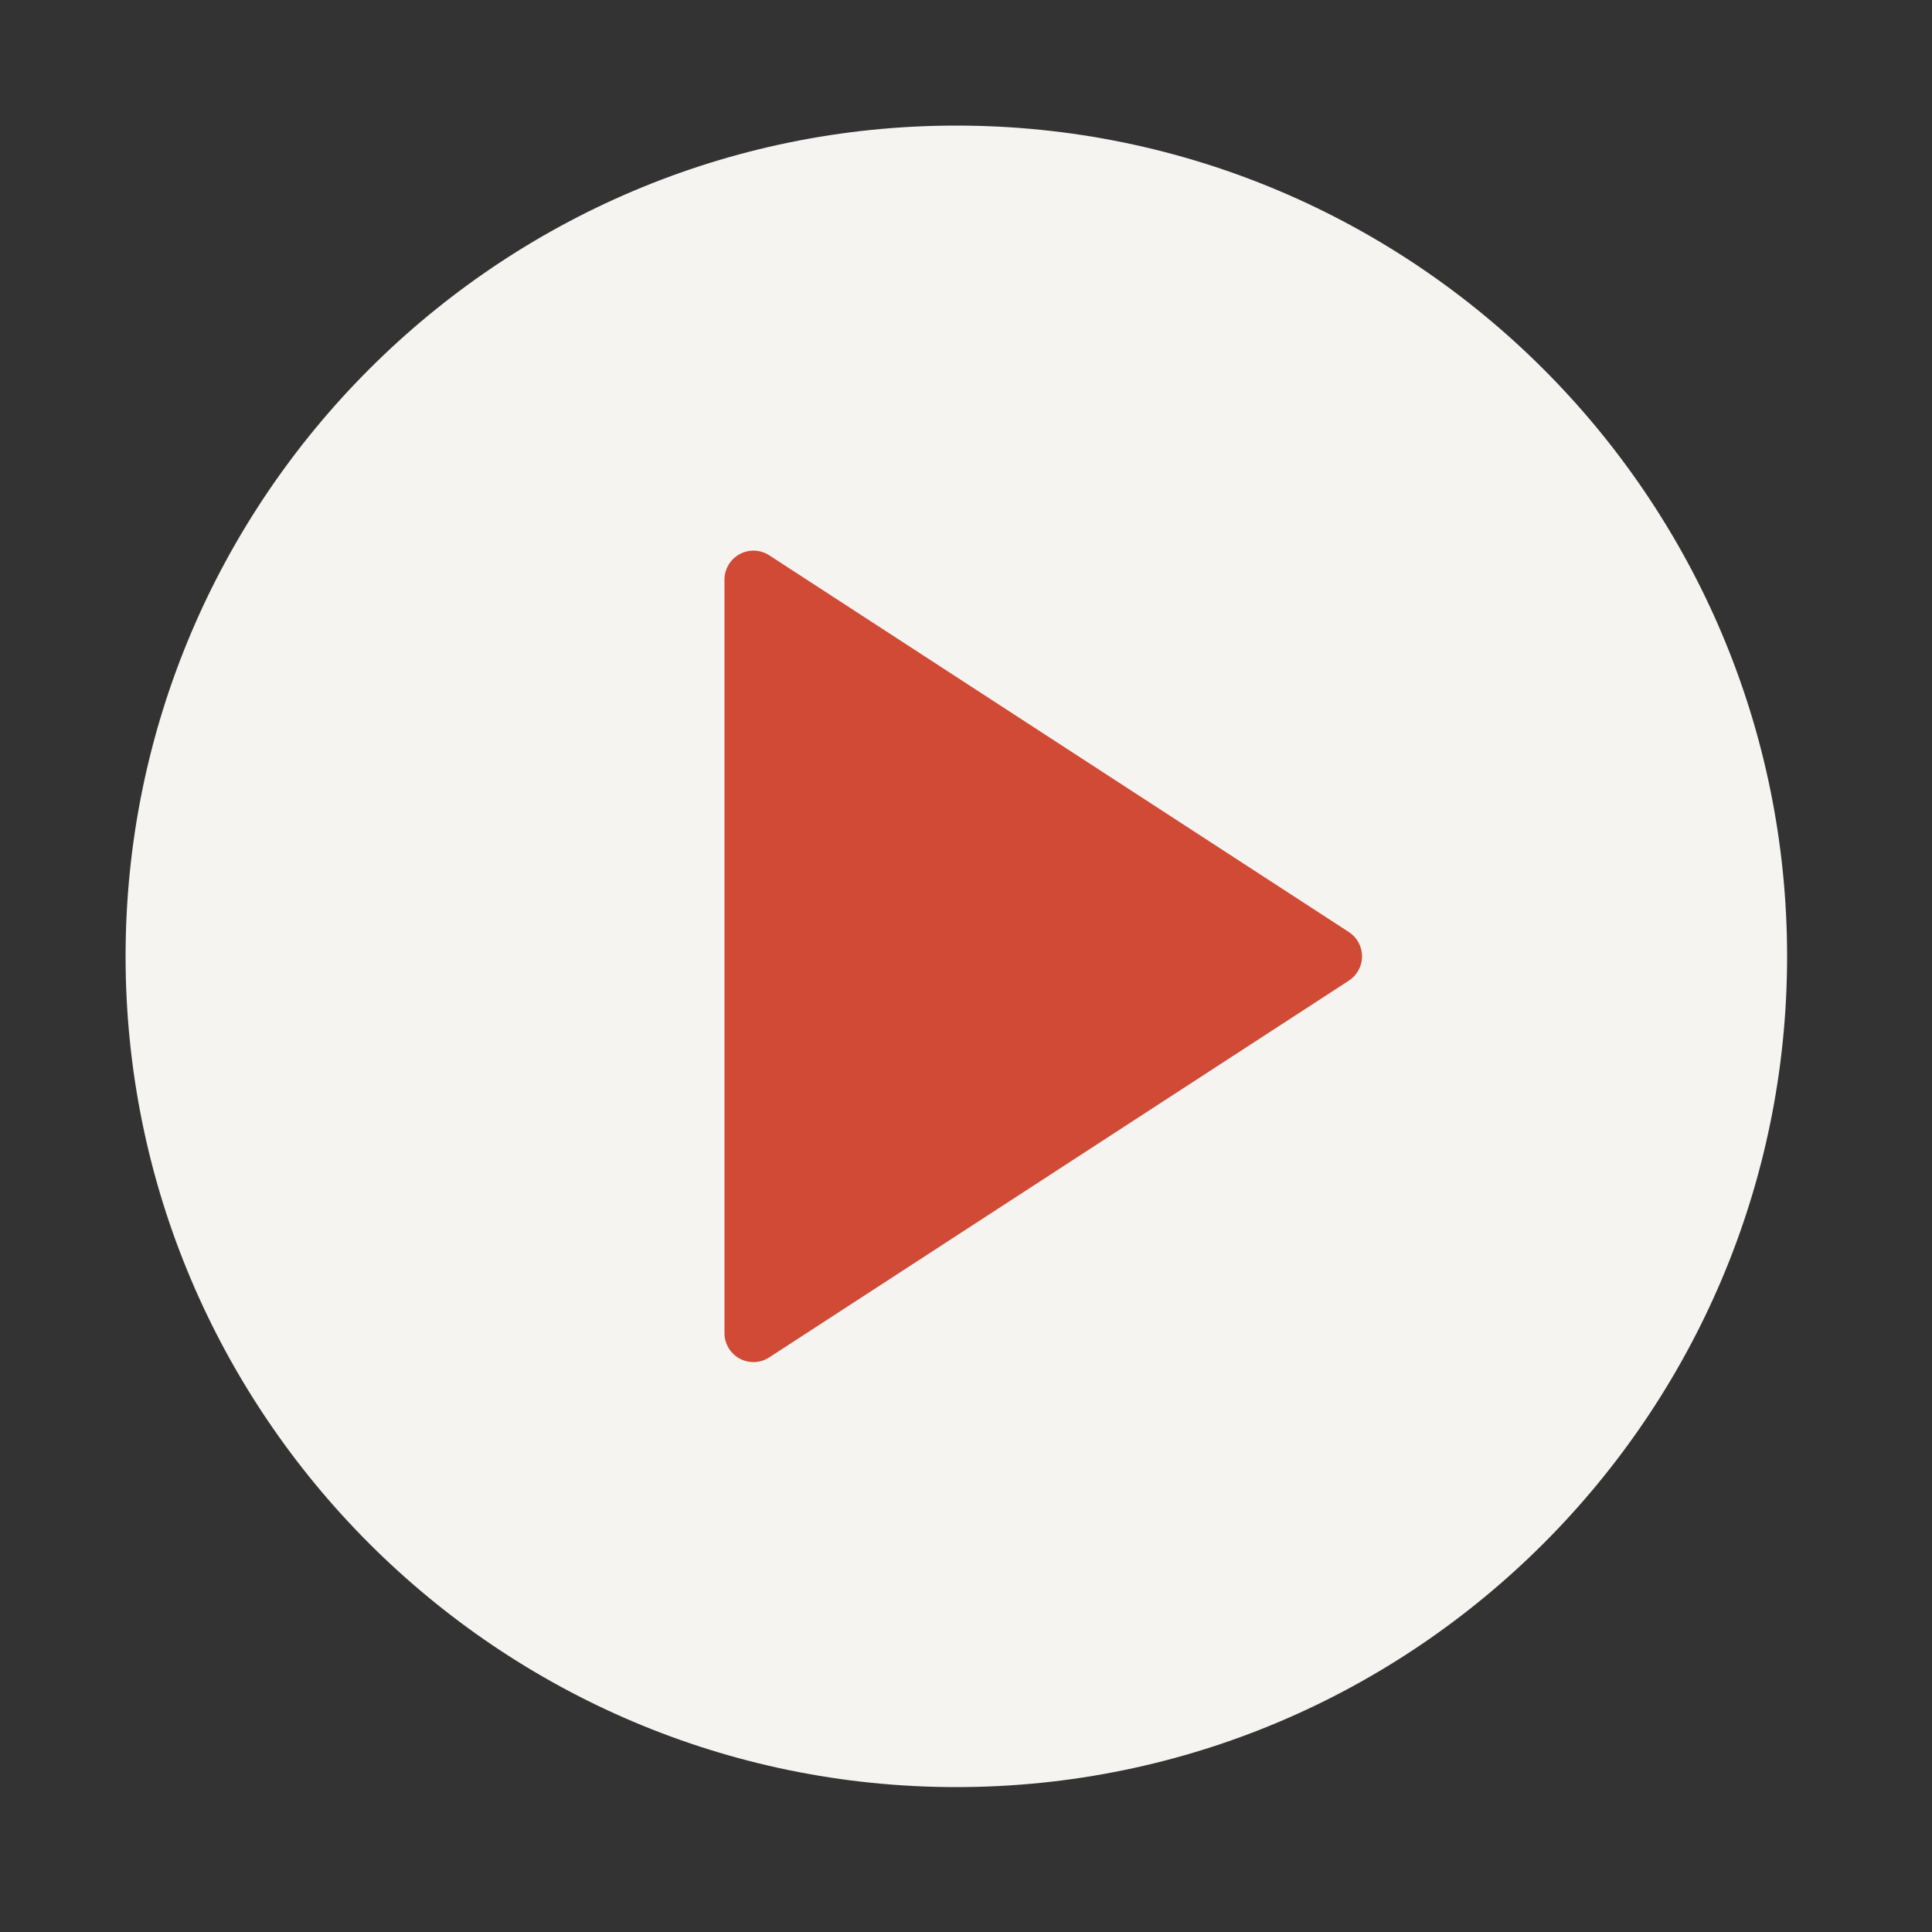 <?xml version="1.0" encoding="UTF-8"?> <svg xmlns="http://www.w3.org/2000/svg" width="100" height="100" viewBox="0 0 100 100" fill="none"><rect x="0" y="0" width="100" height="100" fill="#333333" stroke="none"/><path fill-rule="evenodd" clip-rule="evenodd" d="M49.5 6.5C25.79 6.5 6.5 25.79 6.5 49.5C6.5 73.21 25.79 92.5 49.5 92.5C73.21 92.5 92.5 73.21 92.5 49.5C92.5 25.79 73.21 6.5 49.5 6.5Z" fill="#F5F4F1"></path><path fill-rule="evenodd" clip-rule="evenodd" d="M69.817 48.243L39.817 28.743C39.59 28.596 39.329 28.513 39.059 28.502C38.789 28.491 38.522 28.554 38.284 28.682C38.047 28.811 37.849 29.001 37.711 29.233C37.573 29.465 37.499 29.73 37.499 30V69C37.498 69.27 37.571 69.536 37.709 69.768C37.847 70.001 38.045 70.191 38.282 70.32C38.52 70.449 38.788 70.511 39.058 70.501C39.328 70.49 39.59 70.406 39.816 70.258L69.816 50.758C70.026 50.622 70.198 50.436 70.317 50.216C70.437 49.997 70.499 49.751 70.5 49.501C70.5 49.251 70.437 49.005 70.318 48.785C70.199 48.566 70.027 48.379 69.817 48.243Z" fill="#D04A35"></path></svg> 
